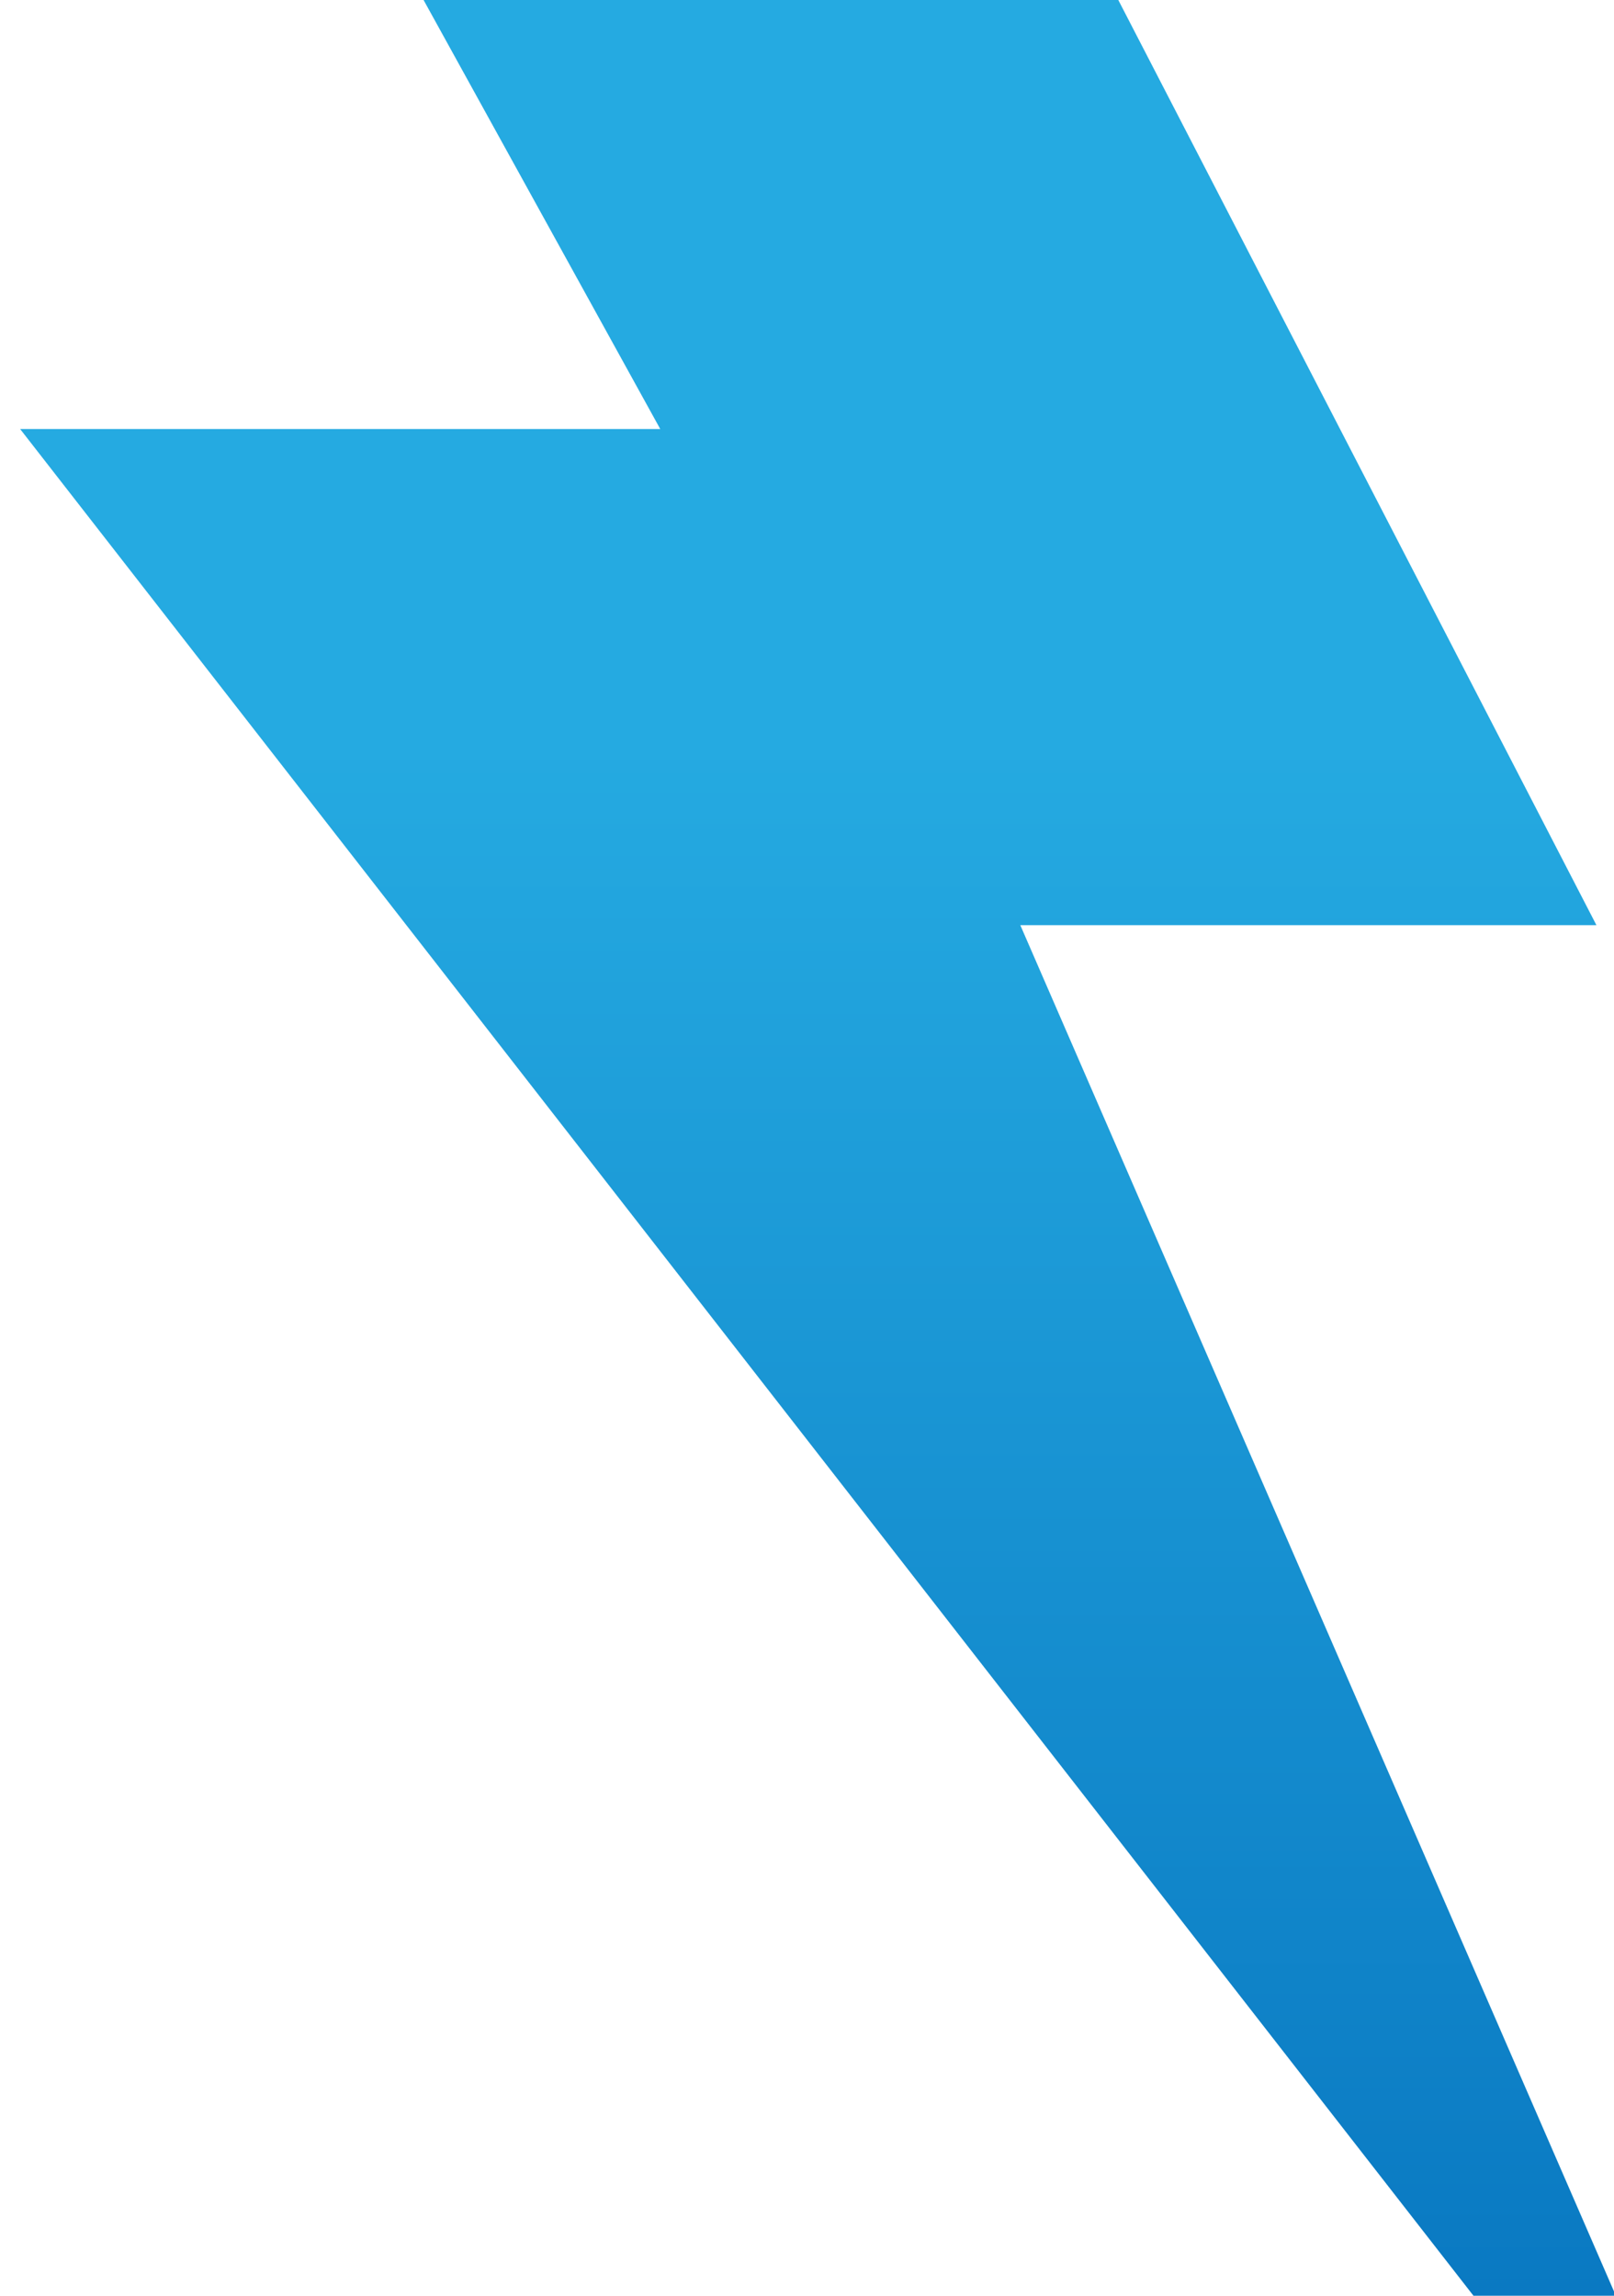 <?xml version="1.0" encoding="UTF-8"?> <!-- Generator: Adobe Illustrator 23.0.3, SVG Export Plug-In . SVG Version: 6.00 Build 0) --> <svg xmlns="http://www.w3.org/2000/svg" xmlns:xlink="http://www.w3.org/1999/xlink" version="1.1" id="Layer_1" x="0px" y="0px" viewBox="0 0 378.273 538" style="enable-background:new 0 0 378.273 538;" xml:space="preserve"> <style type="text/css"> .st0{clip-path:url(#SVGID_2_);fill:url(#SVGID_3_);} </style> <g> <defs> <rect id="SVGID_1_" width="378.273" height="538"></rect> </defs> <clipPath id="SVGID_2_"> <use xlink:href="#SVGID_1_" style="overflow:visible;"></use> </clipPath> <linearGradient id="SVGID_3_" gradientUnits="userSpaceOnUse" x1="212.792" y1="174.538" x2="212.792" y2="559.868"> <stop offset="0" style="stop-color:#25AAE1"></stop> <stop offset="1" style="stop-color:#0876C0"></stop> </linearGradient> <polygon class="st0" points="34.72,-117 154.74,100.536 4.715,100.536 420.869,635 239.129,216.805 374.152,216.805 201.623,-117 "></polygon> </g> </svg> 